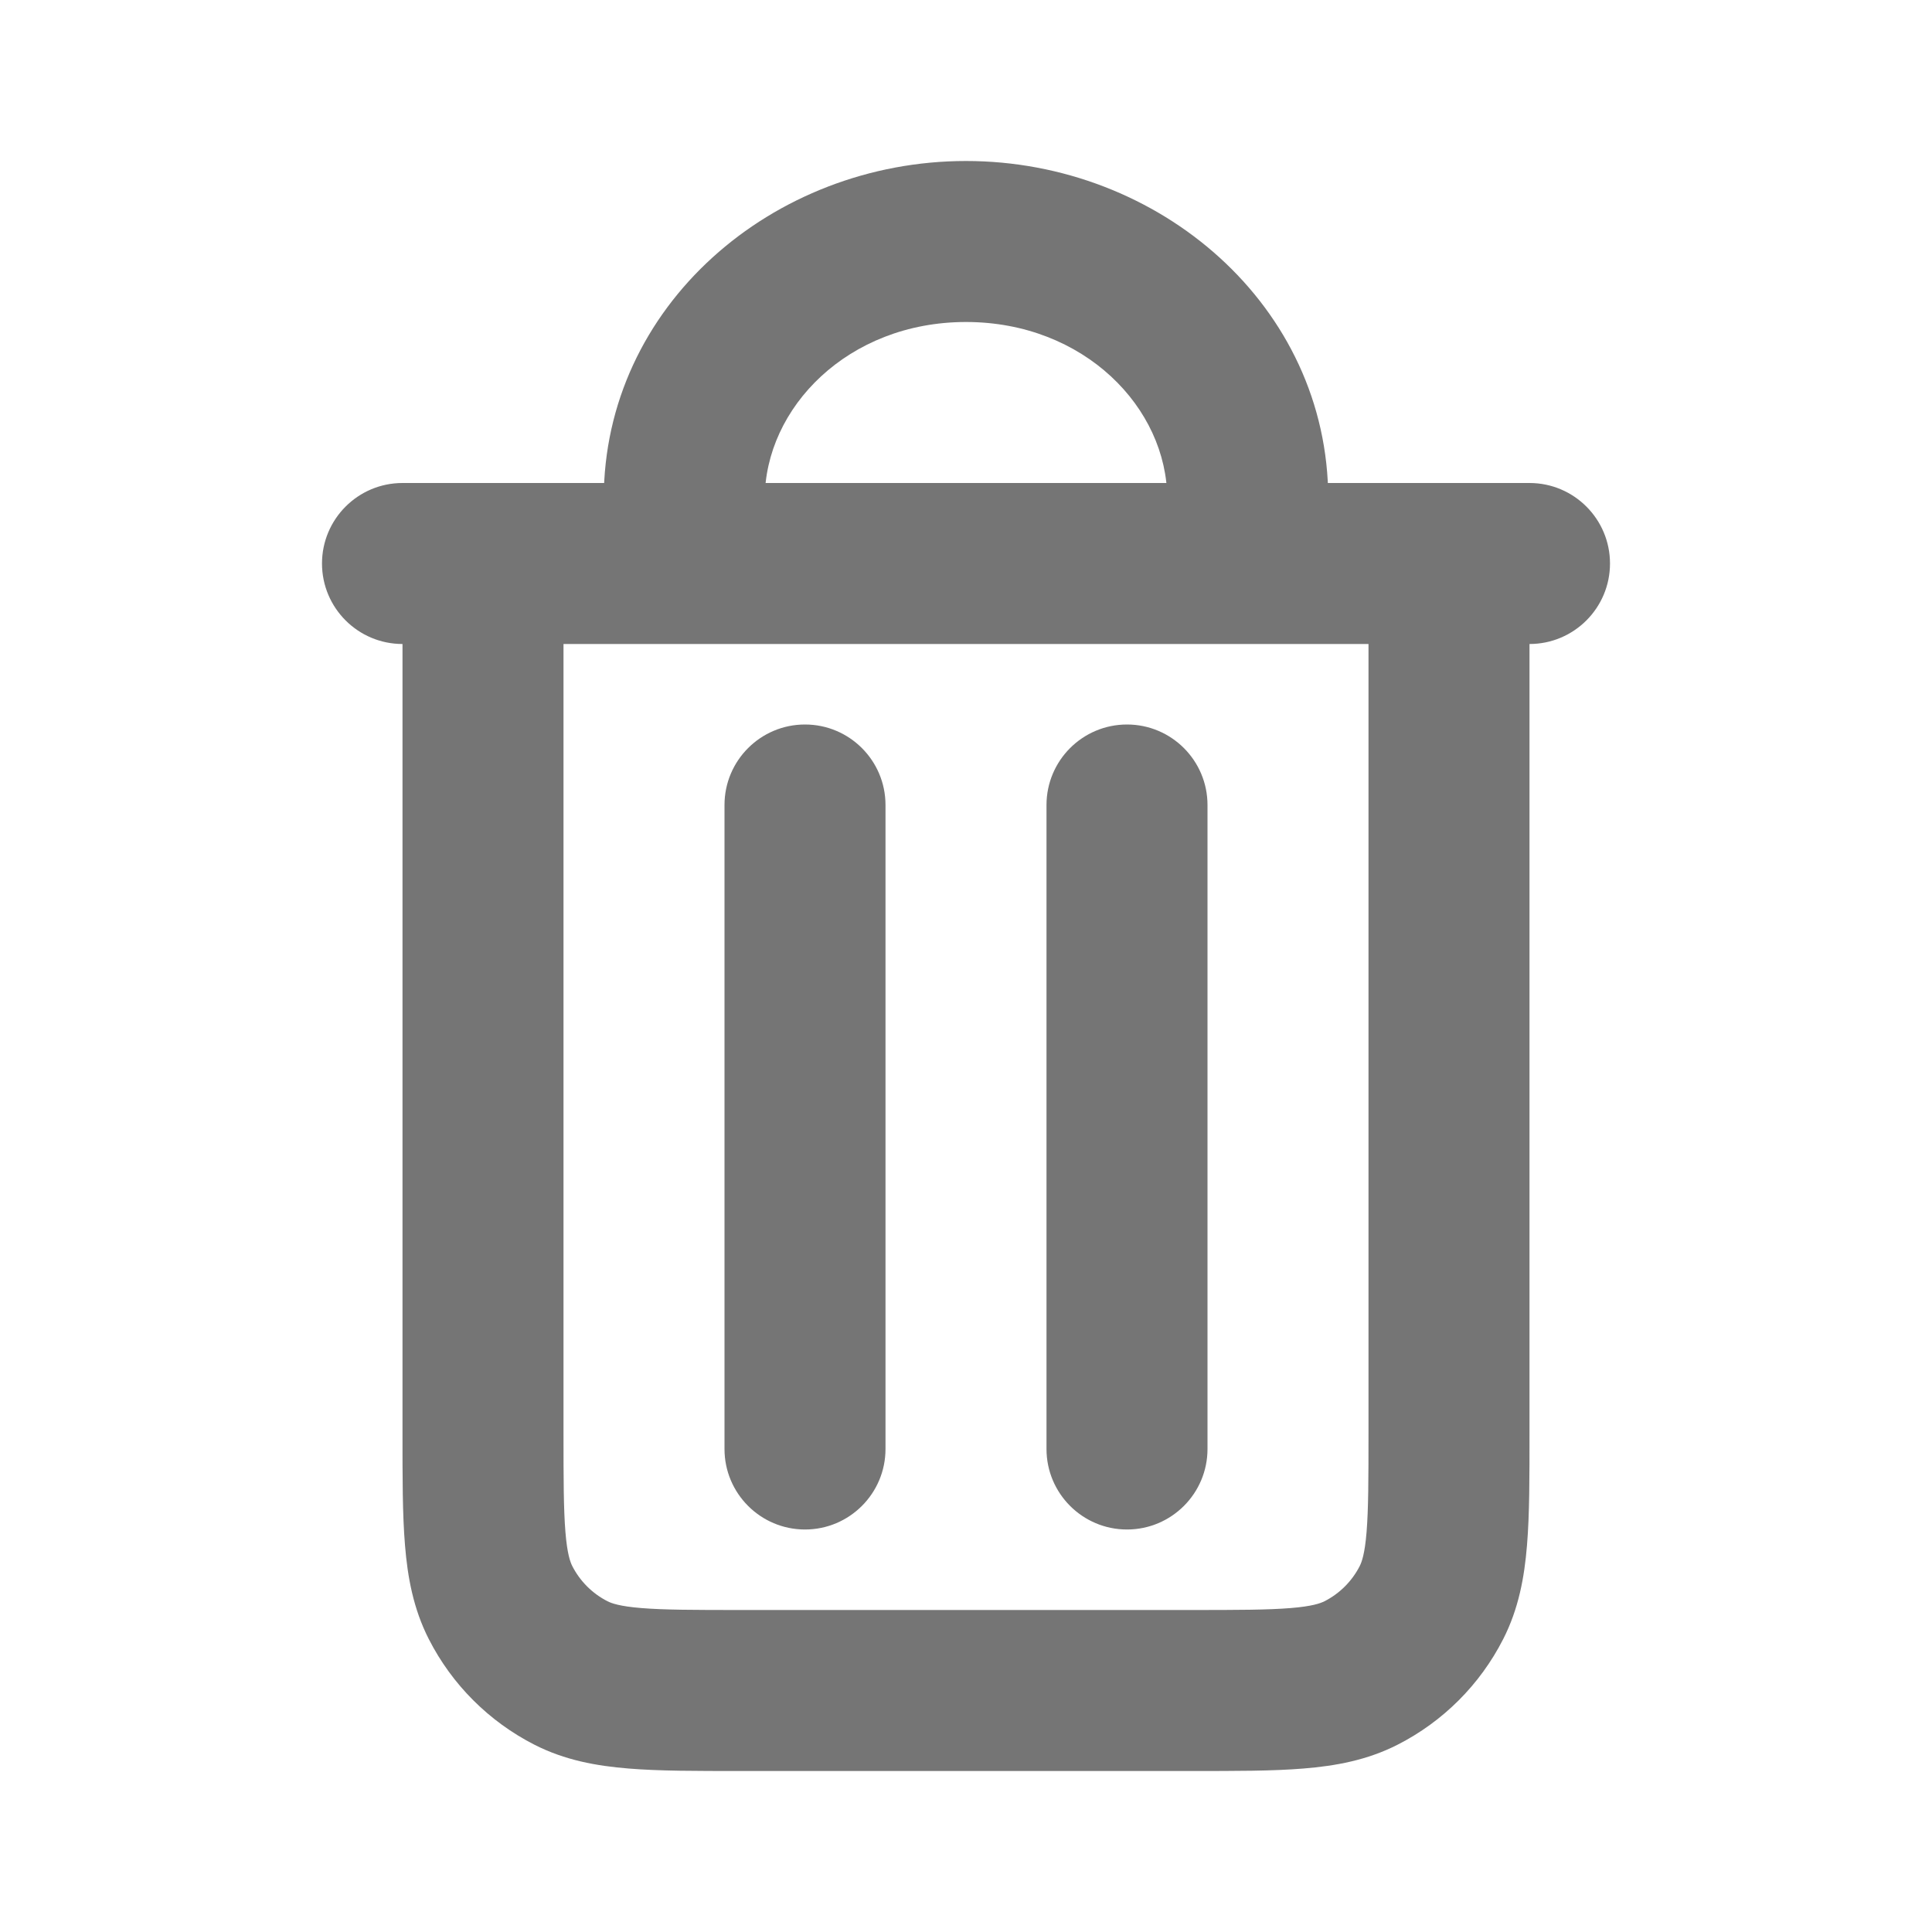 <svg width="24" height="24" viewBox="0 0 24 24" fill="none" xmlns="http://www.w3.org/2000/svg">
<path d="M11 10C11 9.448 10.552 9 10 9C9.448 9 9 9.448 9 10H11ZM9 18C9 18.552 9.448 19 10 19C10.552 19 11 18.552 11 18H9ZM15 10C15 9.448 14.552 9 14 9C13.448 9 13 9.448 13 10H15ZM13 18C13 18.552 13.448 19 14 19C14.552 19 15 18.552 15 18H13ZM7.092 20.782L7.546 19.891H7.546L7.092 20.782ZM6.218 19.908L7.109 19.454L7.109 19.454L6.218 19.908ZM17.782 19.908L16.891 19.454V19.454L17.782 19.908ZM16.908 20.782L16.454 19.891H16.454L16.908 20.782ZM5 6C4.448 6 4 6.448 4 7C4 7.552 4.448 8 5 8V6ZM19 8C19.552 8 20 7.552 20 7C20 6.448 19.552 6 19 6V8ZM7.5 7C7.5 7.552 7.948 8 8.5 8C9.052 8 9.5 7.552 9.5 7H7.5ZM14.5 7C14.5 7.552 14.948 8 15.5 8C16.052 8 16.5 7.552 16.5 7H14.5ZM9 10V18H11V10H9ZM13 10V18H15V10H13ZM17 7V17.8H19V7H17ZM14.8 20H9.2V22H14.8V20ZM5 7V17.8H7V7H5ZM9.2 20C8.623 20 8.251 19.999 7.968 19.976C7.696 19.954 7.595 19.916 7.546 19.891L6.638 21.673C7.016 21.866 7.41 21.937 7.805 21.969C8.189 22.001 8.656 22 9.2 22V20ZM5 17.8C5 18.344 4.999 18.811 5.031 19.195C5.063 19.59 5.134 19.984 5.327 20.362L7.109 19.454C7.084 19.404 7.046 19.304 7.024 19.032C7.001 18.749 7 18.377 7 17.8H5ZM7.546 19.891C7.358 19.795 7.205 19.642 7.109 19.454L5.327 20.362C5.615 20.927 6.074 21.385 6.638 21.673L7.546 19.891ZM17 17.8C17 18.377 16.999 18.749 16.976 19.032C16.954 19.304 16.916 19.404 16.891 19.454L18.673 20.362C18.866 19.984 18.937 19.59 18.969 19.195C19.001 18.811 19 18.344 19 17.8H17ZM14.8 22C15.344 22 15.811 22.001 16.195 21.969C16.59 21.937 16.984 21.866 17.362 21.673L16.454 19.891C16.404 19.916 16.304 19.954 16.032 19.976C15.749 19.999 15.377 20 14.8 20V22ZM16.891 19.454C16.795 19.642 16.642 19.795 16.454 19.891L17.362 21.673C17.927 21.385 18.385 20.927 18.673 20.362L16.891 19.454ZM5 8H6V6H5V8ZM6 8H18V6H6V8ZM18 8H19V6H18V8ZM9.5 6.2C9.5 5.067 10.533 4 12 4V2C9.601 2 7.5 3.798 7.5 6.2H9.5ZM12 4C13.467 4 14.5 5.067 14.5 6.2H16.5C16.5 3.798 14.399 2 12 2V4ZM7.5 6.2V7H9.5V6.2H7.5ZM14.5 6.2V7H16.5V6.2H14.5Z" fill="#757575"/>
</svg>
